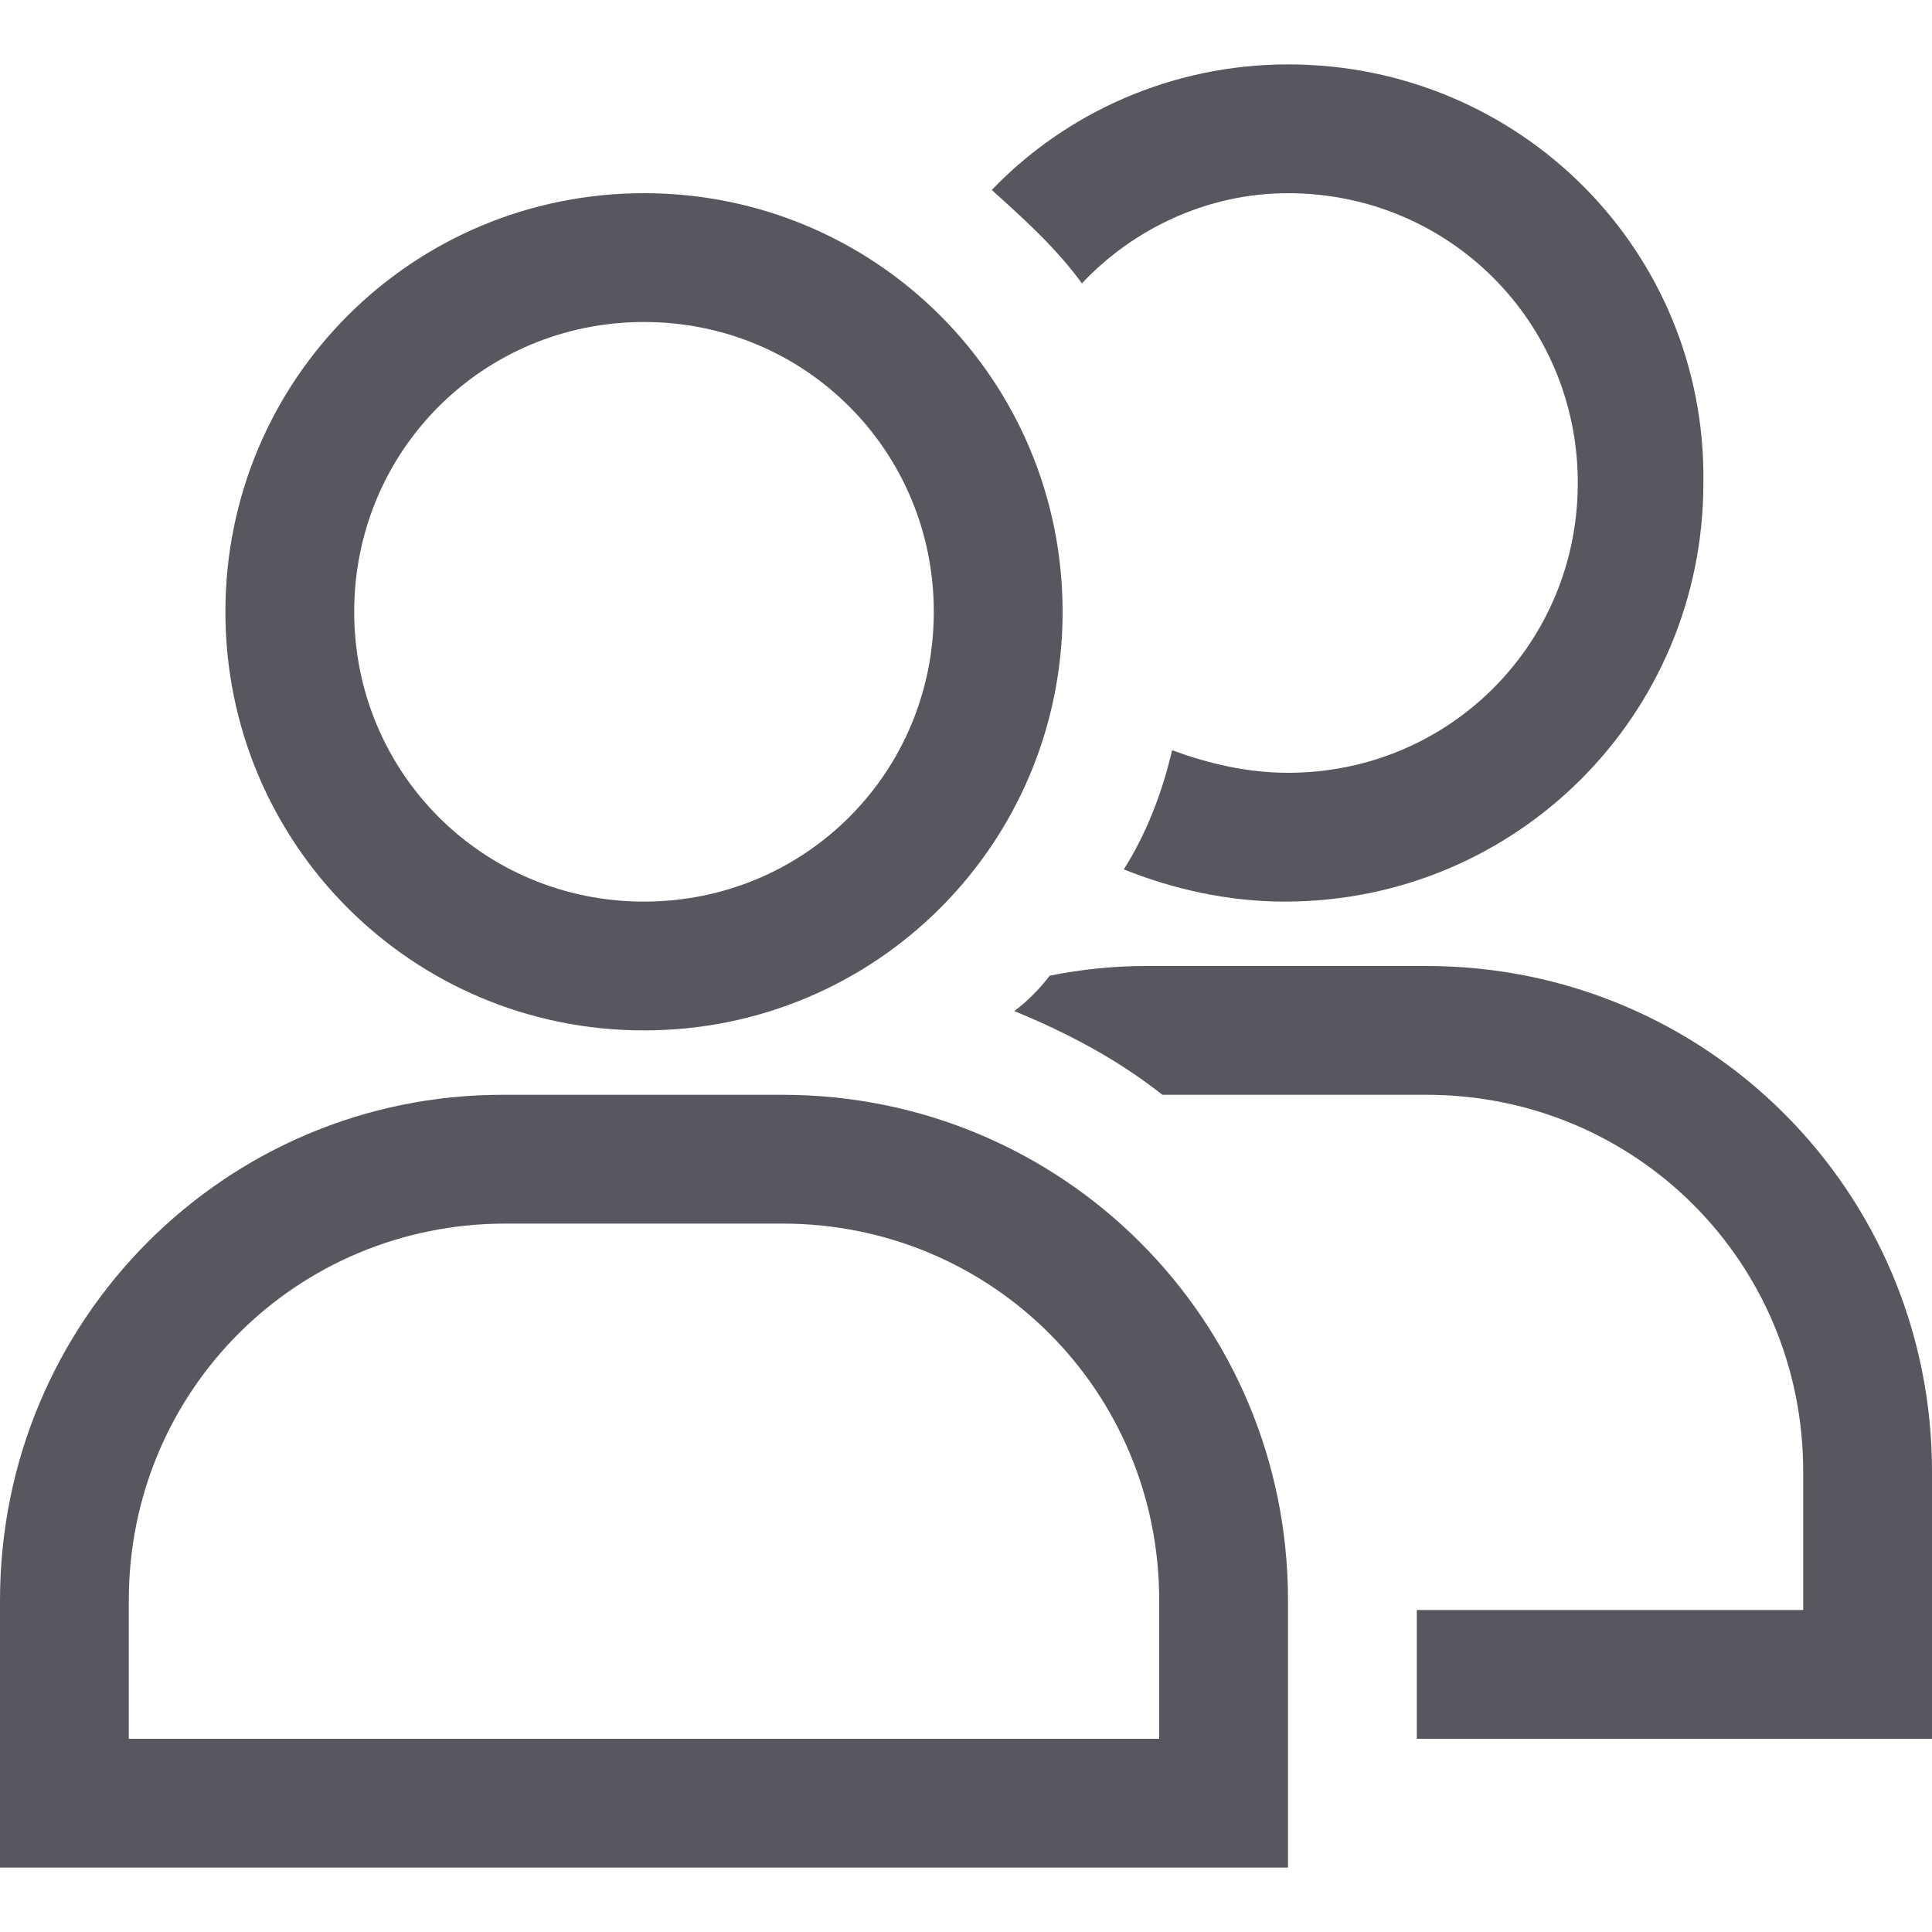 <?xml version="1.0" encoding="utf-8"?>
<!-- Generator: Adobe Illustrator 21.1.0, SVG Export Plug-In . SVG Version: 6.00 Build 0)  -->
<svg version="1.1" id="Layer_1" xmlns="http://www.w3.org/2000/svg" xmlns:xlink="http://www.w3.org/1999/xlink" x="0px" y="0px"
	 viewBox="0 0 60 60" style="enable-background:new 0 0 60 60;" xml:space="preserve">
<style type="text/css">
	.st0{fill:#57585F;}
</style>
<path class="st0" d="M40,2c-3.6,0-6.9,1.5-9.2,3.9c1,0.9,2,1.8,2.8,2.9C35.2,7.1,37.5,6,40,6c5,0,9,4,9,9c0,5-4,9-9,9
	c-1.3,0-2.5-0.3-3.6-0.7c-0.3,1.3-0.8,2.6-1.5,3.7c1.5,0.6,3.2,1,5,1c7.2,0,13-5.8,13-13C53,7.8,47.2,2,40,2z"/>
<path class="st0" d="M44.3,30h-8.7c-1,0-2,0.1-3,0.3c-0.3,0.4-0.7,0.8-1.1,1.1c1.7,0.7,3.2,1.5,4.6,2.6h8.2C50.8,34,56,39.2,56,45.7
	V50H44v4h16v-8.3C60,37,53,30,44.3,30z"/>
<g>
	<g>
		<path class="st0" d="M20,10c5,0,9,4,9,9s-4,9-9,9s-9-4-9-9S15,10,20,10 M20,6C12.8,6,7,11.8,7,19s5.8,13,13,13s13-5.8,13-13
			S27.2,6,20,6L20,6z"/>
	</g>
	<g>
		<path class="st0" d="M24.3,38C30.8,38,36,43.2,36,49.7V54H4v-4.3C4,43.2,9.2,38,15.7,38H24.3 M24.3,34h-8.7C7,34,0,41,0,49.7V58
			h40v-8.3C40,41,33,34,24.3,34L24.3,34z"/>
	</g>
</g>
</svg>
